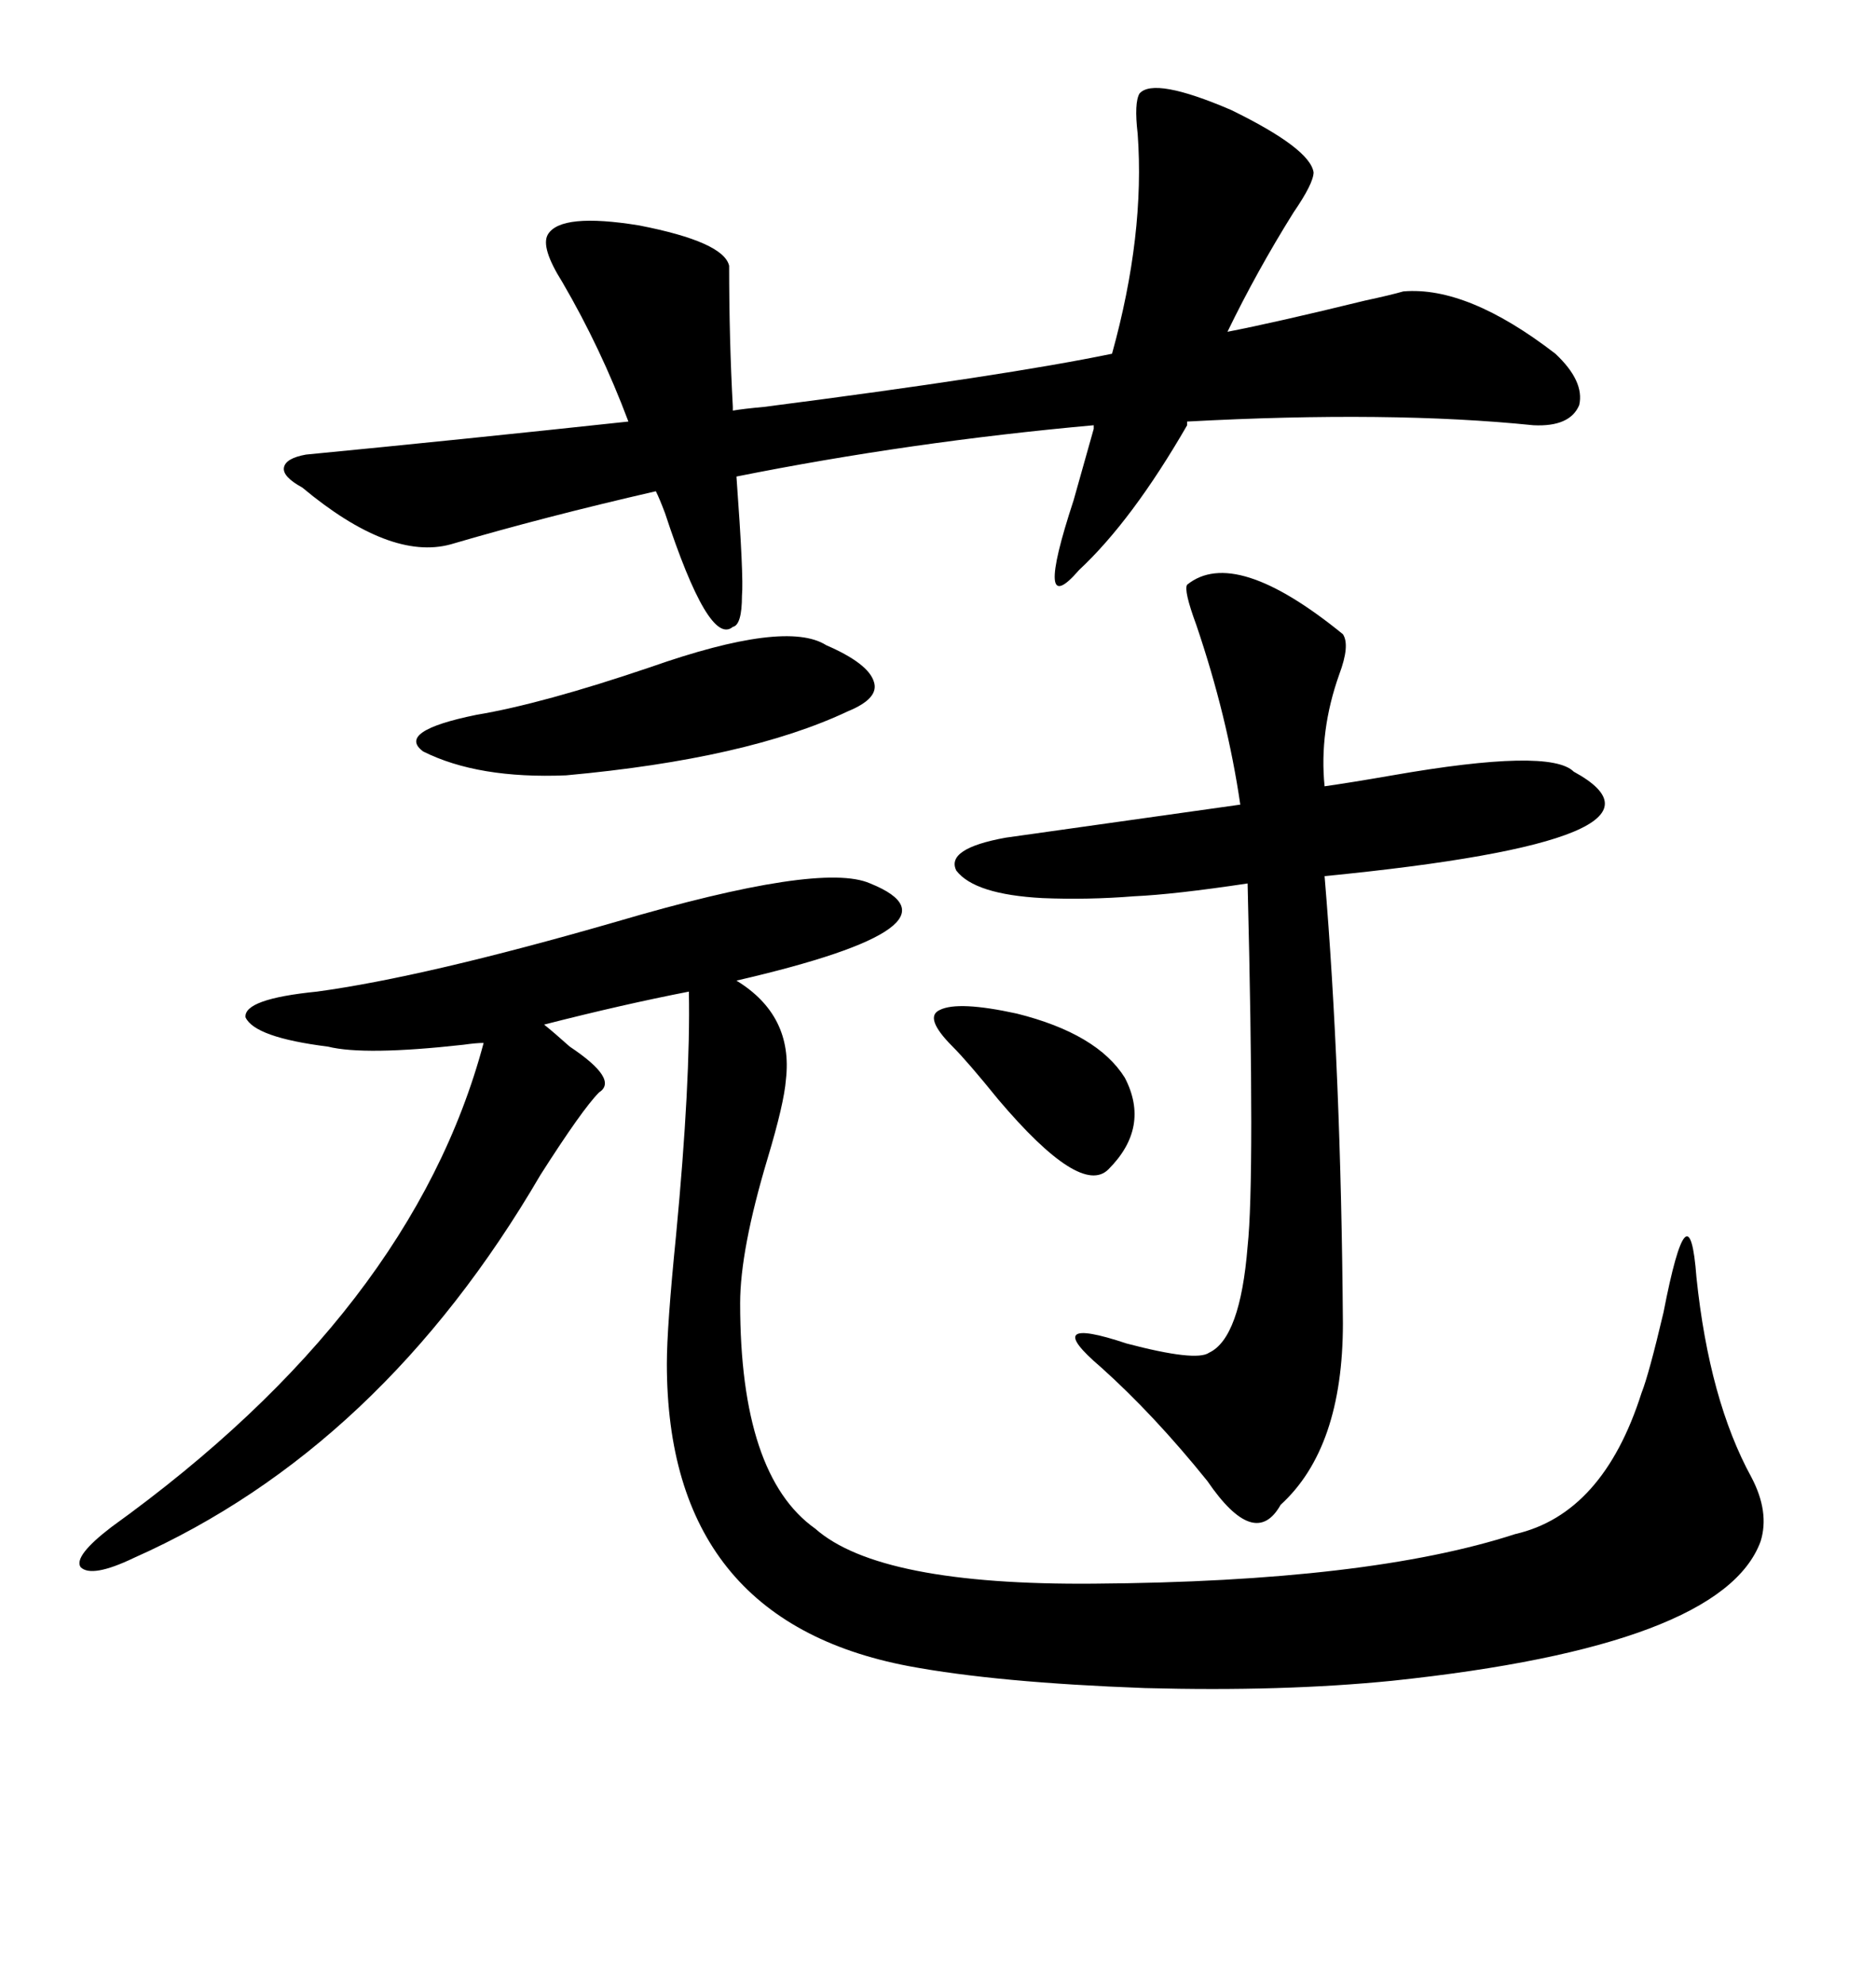 <svg xmlns="http://www.w3.org/2000/svg" xmlns:xlink="http://www.w3.org/1999/xlink" width="300" height="317.285"><path d="M139.16 141.21L139.16 141.21Q155.86 147.95 117.77 156.74L117.77 156.74Q126.86 162.30 125.68 172.56L125.68 172.56Q125.39 176.37 122.75 185.16L122.75 185.16Q118.36 199.80 118.36 208.30L118.36 208.30Q118.36 235.84 130.37 244.34L130.37 244.34Q140.63 253.42 174.90 253.13L174.90 253.13Q218.85 252.83 242.29 245.21L242.29 245.21Q256.35 241.99 262.50 222.66L262.50 222.66Q263.67 219.73 266.02 209.77L266.02 209.77Q270.12 188.67 271.29 204.20L271.29 204.20Q273.34 223.83 280.08 236.13L280.08 236.13Q283.01 241.70 281.54 246.39L281.54 246.39Q275.39 263.09 222.66 268.65L222.66 268.65Q205.08 270.41 183.11 269.82L183.11 269.82Q159.38 268.95 145.31 266.31L145.31 266.31Q106.64 258.98 106.64 217.97L106.64 217.97Q106.64 212.11 108.11 197.46L108.11 197.46Q110.45 172.85 110.16 158.50L110.16 158.50Q99.61 160.55 87.01 163.77L87.01 163.77Q88.48 164.94 91.11 167.29L91.11 167.29Q99.02 172.56 95.80 174.61L95.80 174.61Q93.16 177.25 86.43 187.79L86.43 187.79Q60.94 231.45 21.39 249.02L21.39 249.02Q14.65 252.25 12.89 250.49L12.89 250.49Q11.72 248.73 17.87 244.04L17.87 244.04Q65.92 209.47 77.34 166.70L77.34 166.70Q76.17 166.70 74.12 166.99L74.12 166.99Q58.30 168.75 52.44 167.29L52.44 167.29Q40.72 165.82 39.26 162.60L39.26 162.60Q38.96 159.67 50.68 158.50L50.68 158.50Q67.97 156.15 98.44 147.36L98.44 147.36Q131.25 137.70 139.16 141.21ZM48.34 77.93L48.34 77.93Q45.12 76.17 45.41 74.71L45.41 74.71Q45.70 73.24 48.93 72.66L48.93 72.66Q73.24 70.31 100.49 67.38L100.49 67.38Q96.09 55.66 89.94 45.12L89.94 45.12Q86.43 39.55 87.60 37.50L87.60 37.50Q89.65 33.98 102.25 36.04L102.25 36.04Q115.72 38.67 116.60 42.48L116.60 42.48Q116.60 54.20 117.19 65.04L117.19 65.04L117.19 65.63Q118.95 65.33 122.17 65.04L122.17 65.04Q160.84 60.06 177.83 56.54L177.83 56.54Q183.11 37.50 181.93 21.39L181.93 21.39Q181.35 16.41 182.23 14.94L182.23 14.94Q184.57 12.30 196.88 17.58L196.88 17.58Q209.47 23.73 210.06 27.54L210.06 27.54Q210.06 29.30 206.84 33.98L206.84 33.98Q200.98 43.36 196.29 53.03L196.29 53.03Q203.91 51.56 218.26 48.05L218.26 48.05Q222.36 47.17 224.41 46.58L224.41 46.58Q234.67 45.70 248.73 56.54L248.73 56.54Q253.42 60.94 252.54 64.75L252.54 64.75Q251.07 68.26 245.21 67.97L245.21 67.97Q222.36 65.63 189.84 67.38L189.84 67.38L189.84 67.97Q181.05 83.20 172.56 91.11L172.56 91.11Q165.23 99.61 171.68 79.98L171.68 79.98Q173.73 72.66 174.90 68.55L174.90 68.55L174.90 67.97Q145.61 70.61 117.77 76.17L117.77 76.17Q118.95 92.29 118.65 95.21L118.65 95.21Q118.65 99.90 117.19 100.20L117.19 100.20Q113.38 103.42 106.35 82.03L106.35 82.03Q105.47 79.69 104.88 78.52L104.88 78.52Q87.01 82.62 72.07 87.01L72.07 87.01Q62.40 89.65 48.34 77.93ZM189.84 93.46L189.84 93.46Q197.46 87.30 214.75 101.37L214.75 101.37Q215.92 103.13 214.16 107.81L214.16 107.81Q210.94 116.89 211.82 125.68L211.82 125.68Q215.92 125.10 222.66 123.93L222.66 123.93Q247.85 119.53 251.66 123.34L251.66 123.34Q271.58 134.18 211.82 140.04L211.82 140.04Q214.45 171.39 214.75 211.52L214.75 211.52Q214.75 231.45 204.79 240.53L204.79 240.53Q200.68 247.85 193.07 236.72L193.07 236.72Q184.57 226.17 176.07 218.55L176.07 218.55Q166.11 210.06 180.18 214.75L180.18 214.75Q191.31 217.68 193.36 216.21L193.36 216.21Q198.34 213.87 199.51 199.22L199.51 199.22Q200.68 188.38 199.51 141.21L199.51 141.21Q187.79 142.97 181.35 143.26L181.35 143.26Q174.02 143.85 166.70 143.55L166.70 143.55Q155.86 142.97 152.93 139.16L152.93 139.16Q151.17 135.64 160.84 133.89L160.84 133.89L198.34 128.61Q196.29 114.55 191.31 99.90L191.31 99.90Q189.26 94.34 189.84 93.46ZM132.13 103.13L132.13 103.13Q138.87 106.05 139.75 108.98L139.75 108.98Q140.63 111.62 135.64 113.67L135.64 113.67Q119.53 121.29 90.53 123.93L90.53 123.93Q76.46 124.51 67.68 120.12L67.68 120.12Q63.28 116.89 76.17 114.26L76.17 114.26Q86.72 112.50 104.00 106.64L104.00 106.64Q125.68 99.02 132.13 103.13ZM152.34 167.29L152.34 167.29Q147.66 162.60 150.29 161.43L150.29 161.43Q153.22 159.96 162.60 162.01L162.60 162.01Q175.49 165.23 179.88 172.27L179.88 172.27Q183.98 180.18 177.25 186.91L177.25 186.91Q172.85 191.31 159.67 175.78L159.67 175.78Q154.69 169.63 152.34 167.29Z"/></svg>